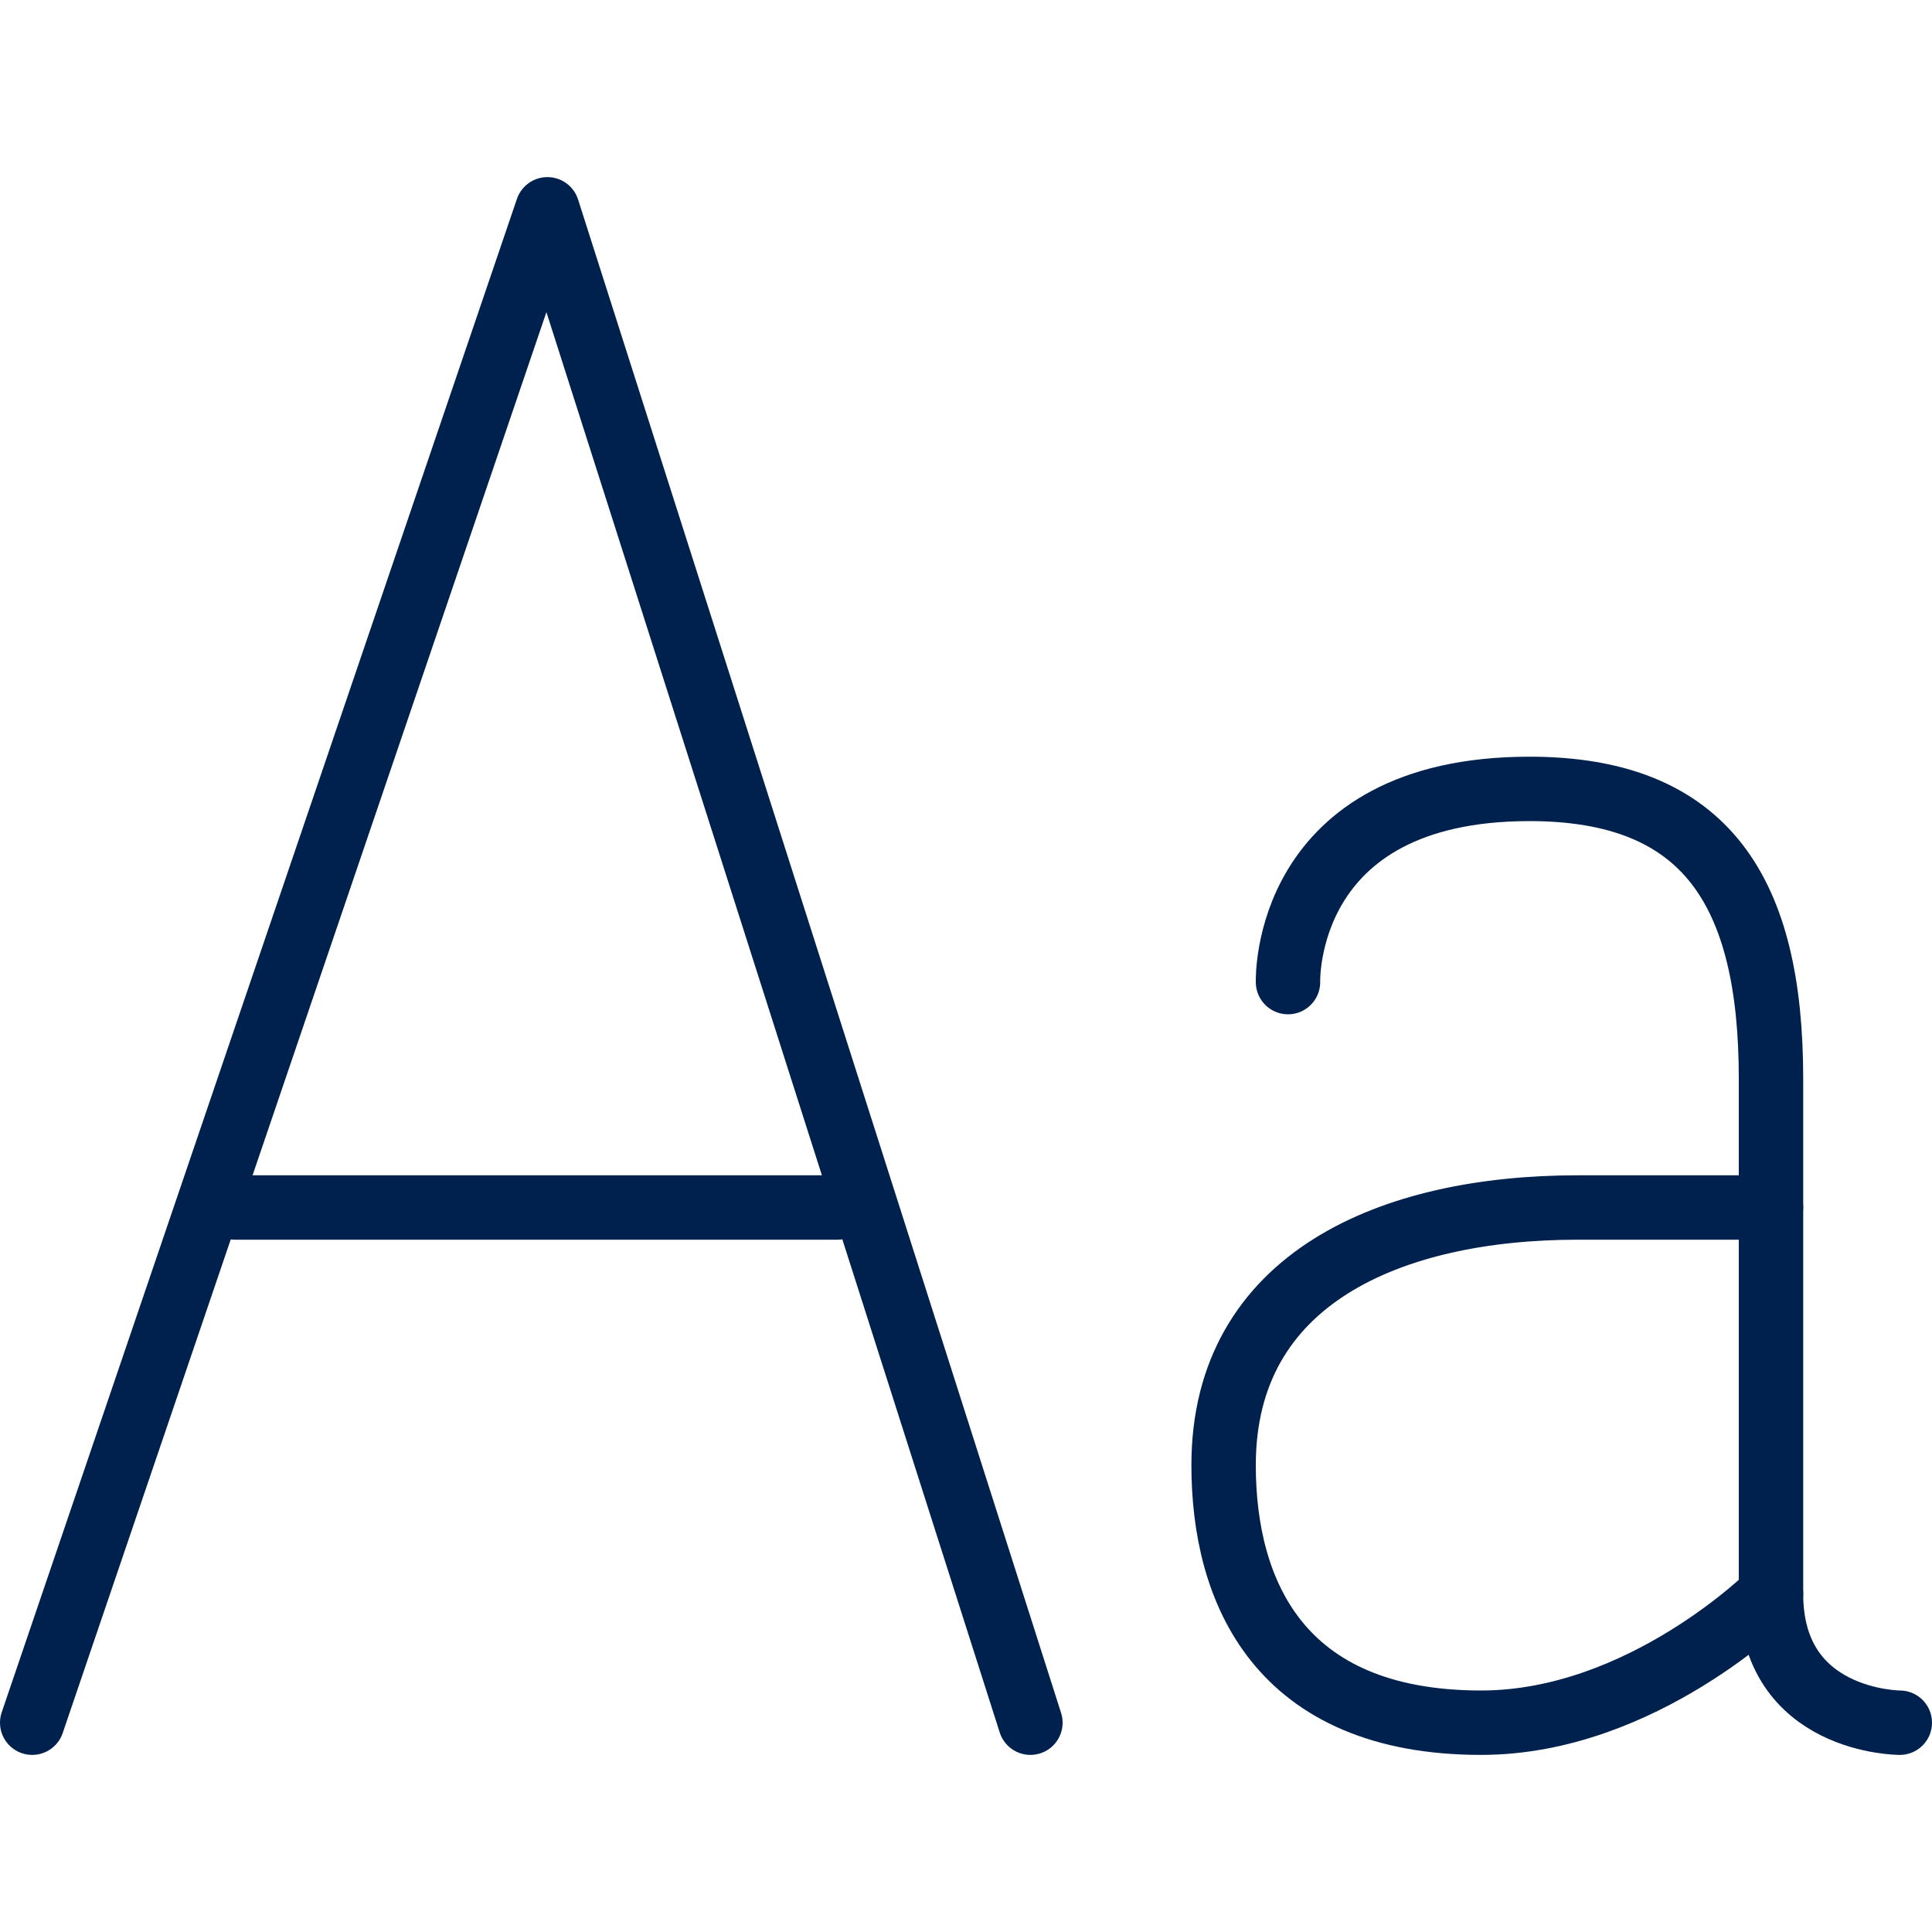 <?xml version="1.0" encoding="utf-8"?>
<!-- Generator: Adobe Illustrator 27.0.1, SVG Export Plug-In . SVG Version: 6.00 Build 0)  -->
<svg version="1.1" id="Layer_1" xmlns="http://www.w3.org/2000/svg" xmlns:xlink="http://www.w3.org/1999/xlink" x="0px" y="0px"
	 viewBox="0 0 60 60" style="enable-background:new 0 0 60 60;" xml:space="preserve">
<style type="text/css">
	.st0{fill:none;stroke:#00214D;stroke-width:2;stroke-linecap:round;stroke-linejoin:round;}
</style>
<g id="Bg">
</g>
<path id="Path_25841" class="st0" d="M1,53.5l16-47l15,47"/>
<line id="Line_1884" class="st0" x1="26" y1="37.5" x2="7.3" y2="37.5"/>
<path id="Path_25842" class="st0" d="M40,30.5c0,0-0.2-6,7.5-6c5.5,0,7.5,3.2,7.5,9v16c0,4,4,4,4,4"/>
<path id="Path_25843" class="st0" d="M55,37.5h-6c-5.8,0-11,2.2-11,8c0,3.9,1.7,8,8,8c5,0,9-4,9-4"/>
</svg>
